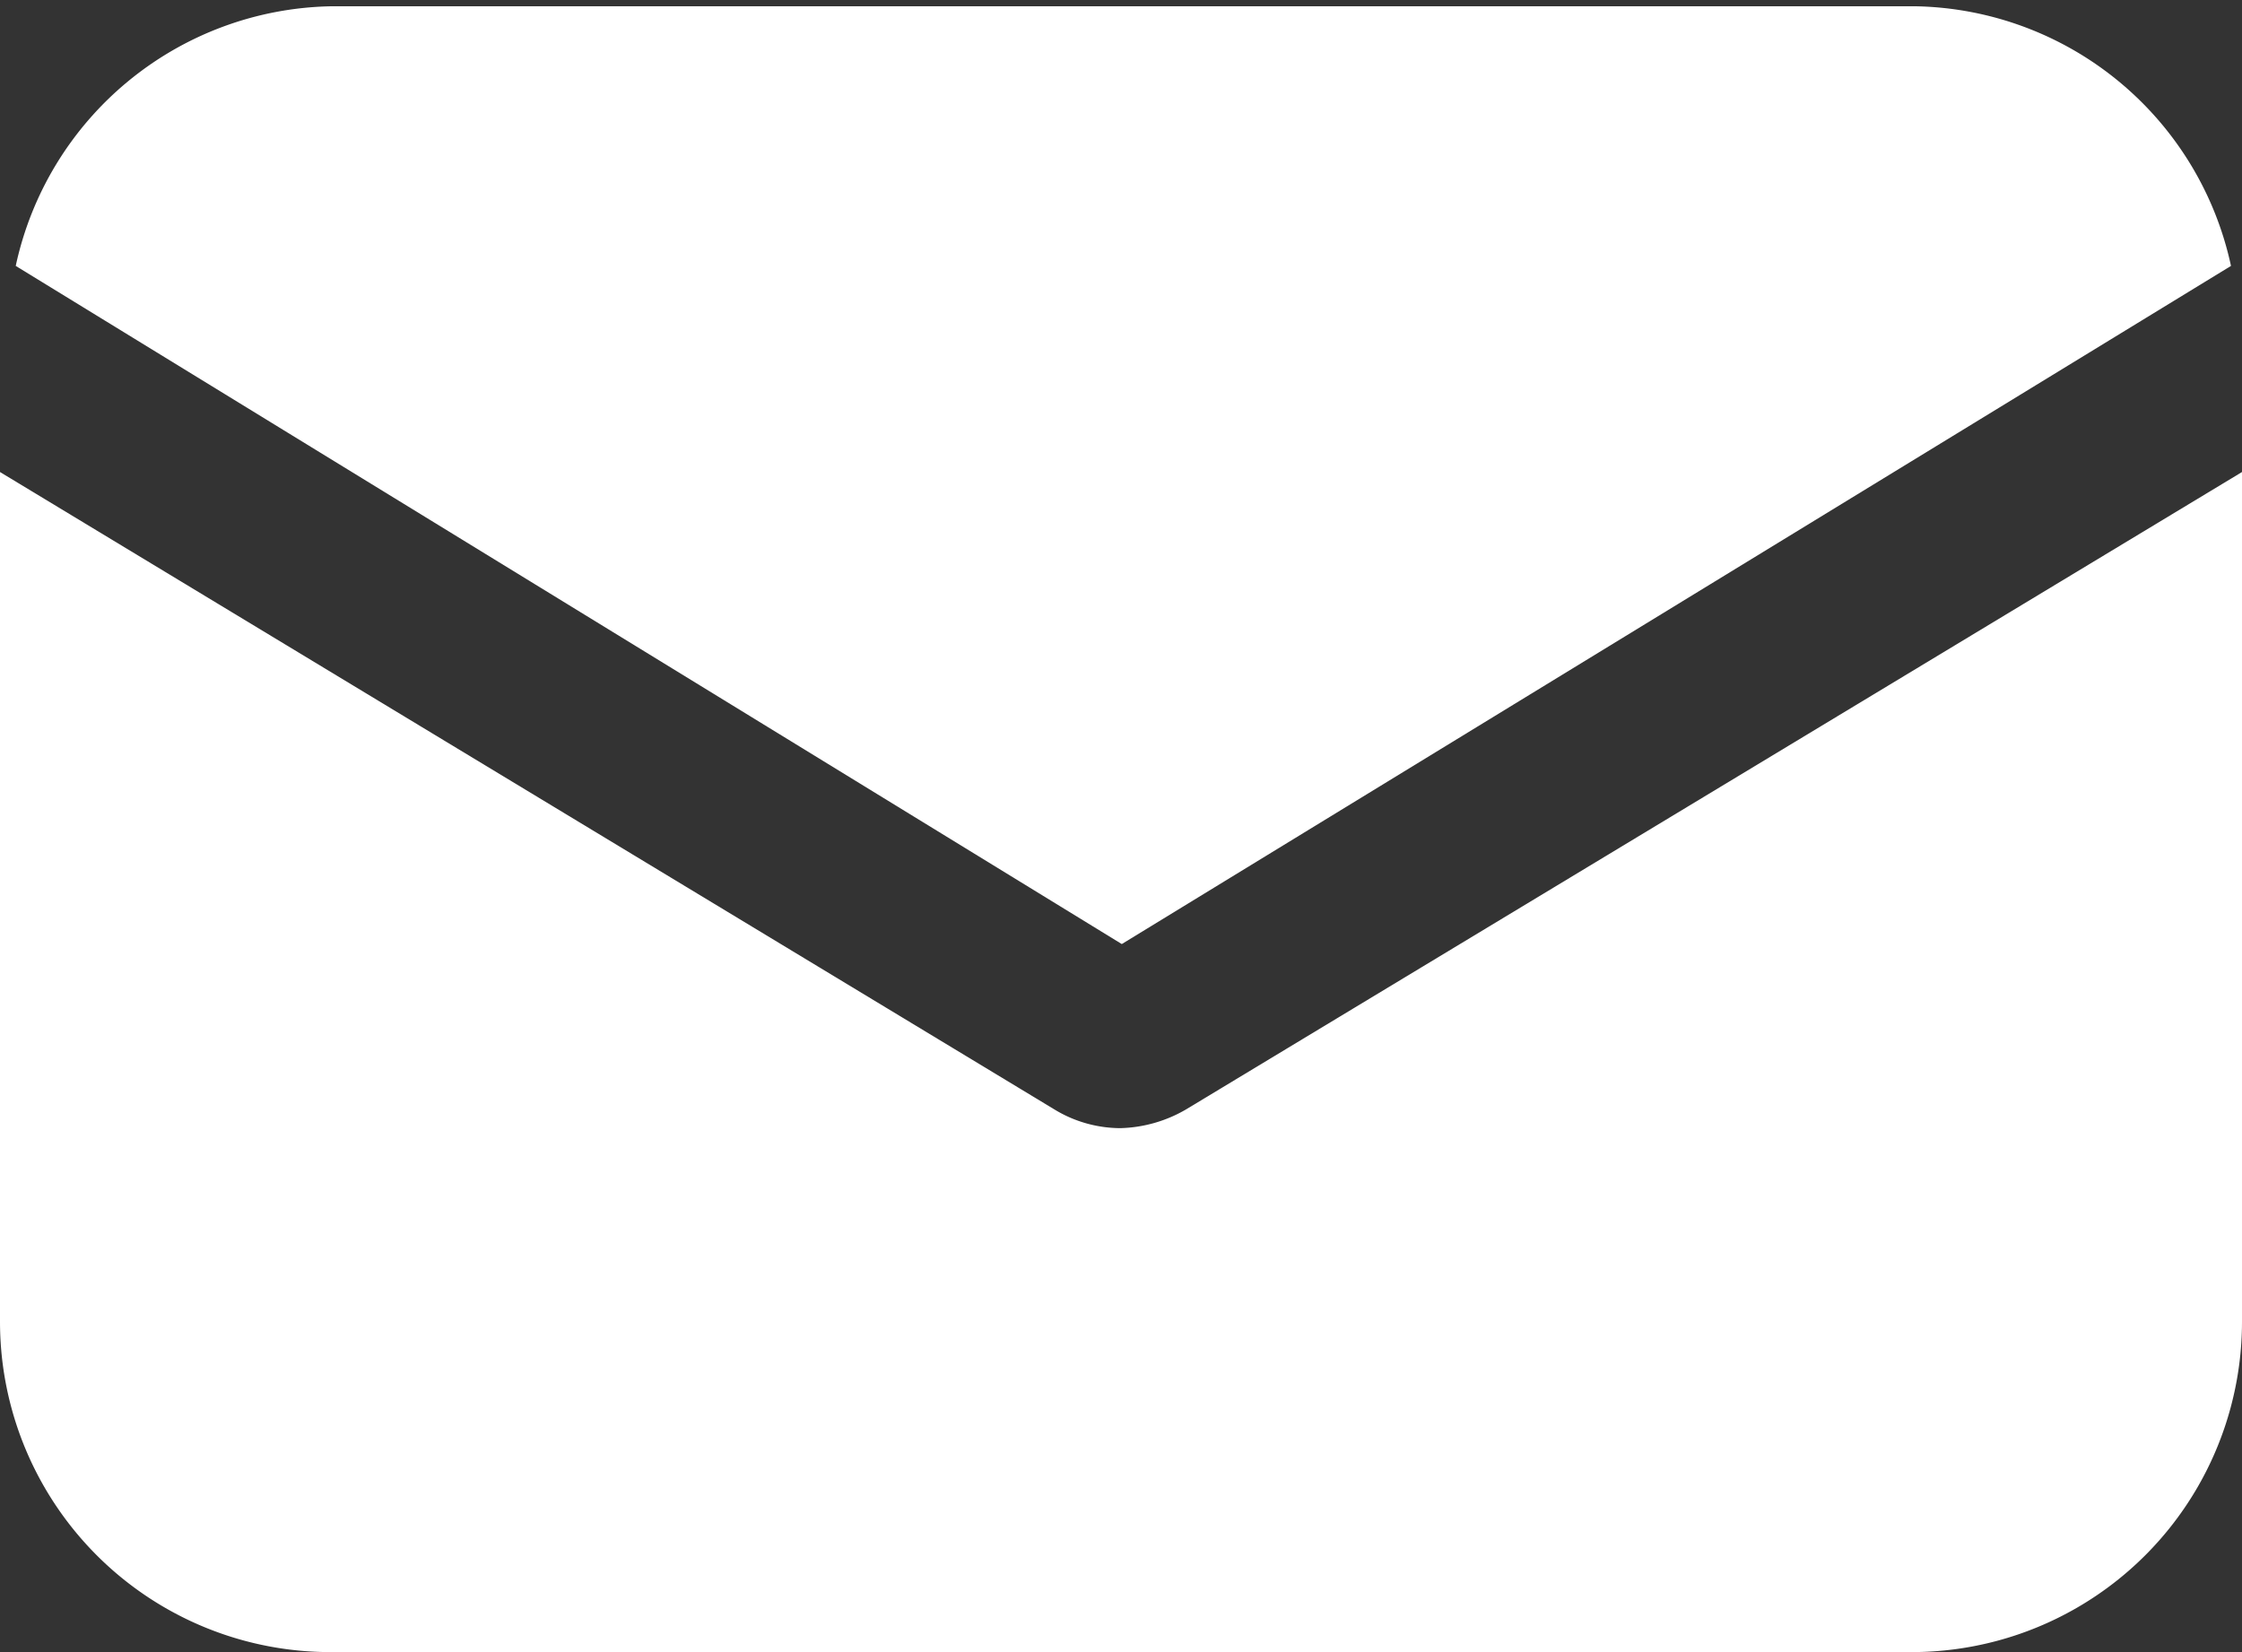 <svg xmlns="http://www.w3.org/2000/svg" xmlns:xlink="http://www.w3.org/1999/xlink" viewBox="0 0 14.25 10.5"><rect x="0" y="0" width="14.25" height="10.5" fill="#333333" stroke="none"/><defs><style>.a{fill:none;}.b{clip-path:url(#a);}.c{fill:#fff;}</style><clipPath id="a" transform="translate(0 0)"><rect class="a" width="14.25" height="10.5"/></clipPath></defs><g class="b"><path class="c" d="M7.13,6l7.05-4.31a2.09,2.09,0,0,0-2-1.65H2.1a2.09,2.09,0,0,0-2,1.65ZM14.25,8.4V3L7.54,7.05a.87.87,0,0,1-.42.12.81.81,0,0,1-.42-.12L0,3V8.4a2.1,2.1,0,0,0,2.1,2.1H12.15a2.1,2.1,0,0,0,2.1-2.1" transform="translate(0 0)"/></g></svg>